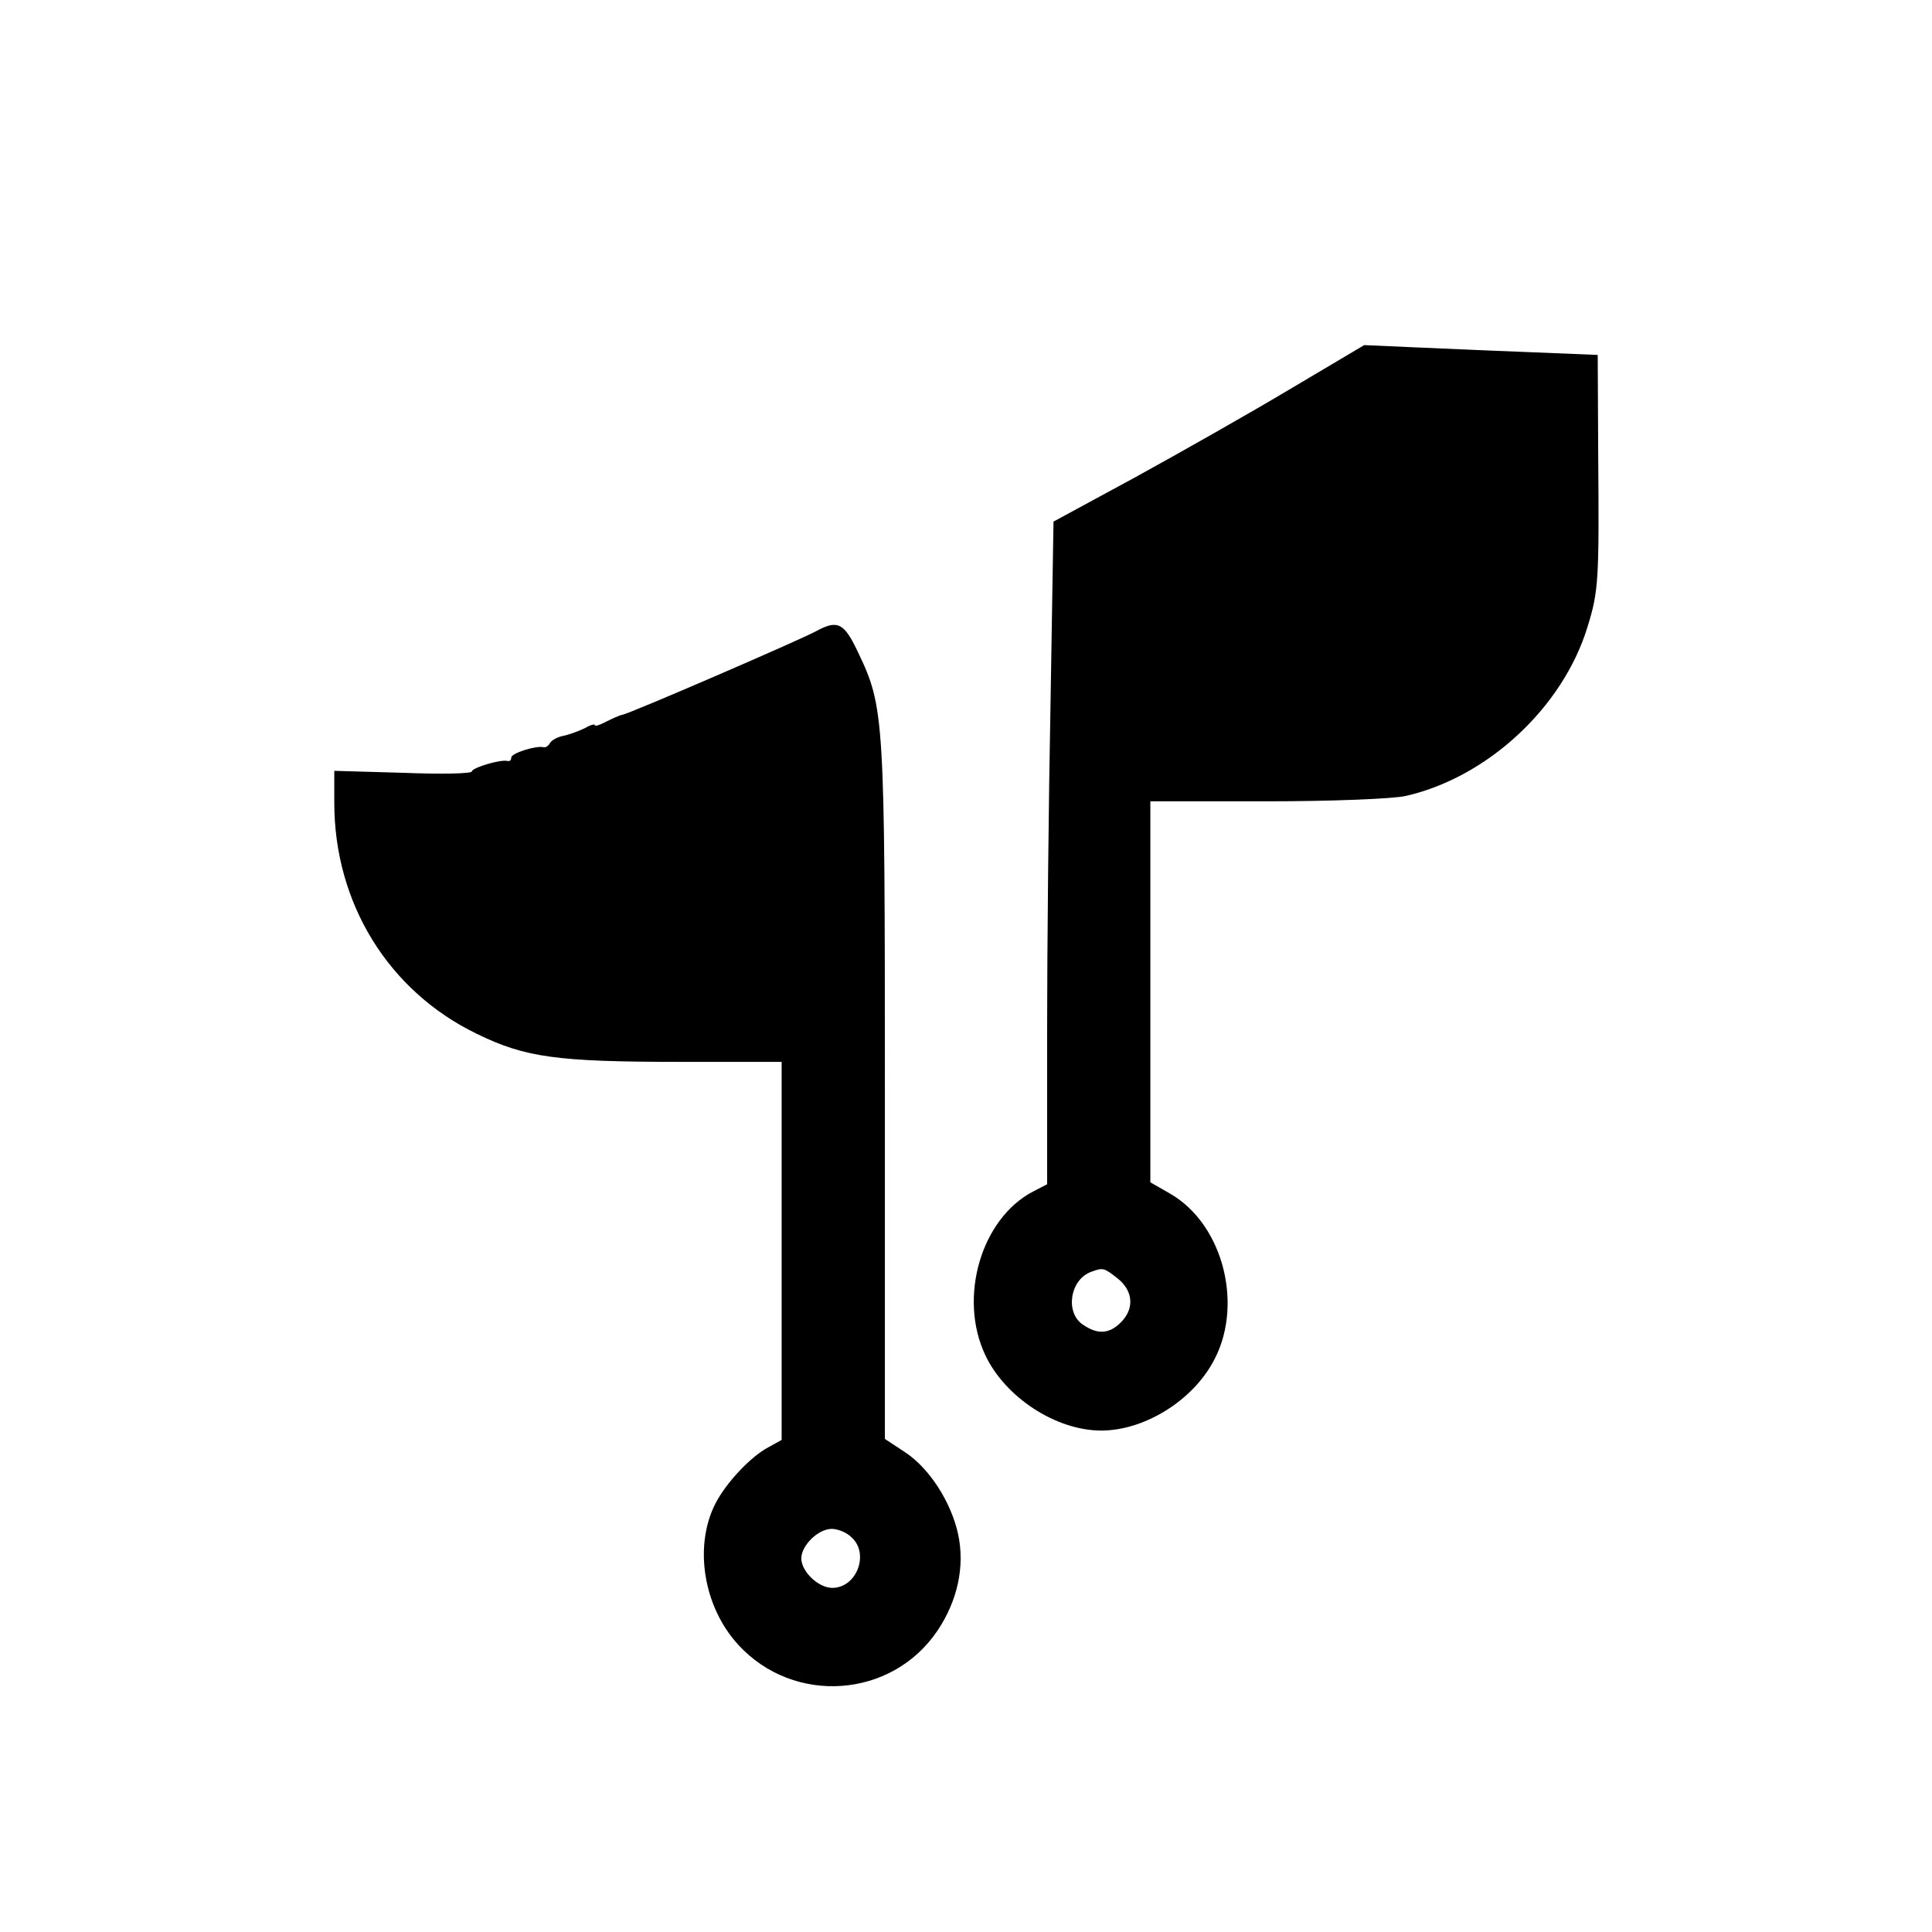 <?xml version="1.0" standalone="no"?>
<!DOCTYPE svg PUBLIC "-//W3C//DTD SVG 20010904//EN"
 "http://www.w3.org/TR/2001/REC-SVG-20010904/DTD/svg10.dtd">
<svg version="1.0" xmlns="http://www.w3.org/2000/svg"
 width="393pt" height="393pt" viewBox="0 0 393 393"
 preserveAspectRatio="xMidYMid meet">
<g transform="translate(0,393) scale(0.1,-0.1)"
fill="#000000" stroke="none">
<path d="M2625 3139 c-82 -49 -225 -130 -316 -180 l-166 -90 -6 -367 c-4 -202
-7 -505 -7 -674 l0 -307 -29 -15 c-105 -55 -152 -215 -97 -332 40 -86 144
-154 236 -154 85 0 180 57 225 135 67 114 25 284 -85 347 l-40 23 0 388 0 387
238 0 c130 0 257 5 282 11 166 38 319 180 369 343 23 74 24 96 22 352 l-1 202
-147 6 c-82 3 -188 8 -238 10 l-90 4 -150 -89z m-351 -1810 c31 -25 34 -61 6
-89 -24 -24 -48 -25 -78 -4 -36 25 -25 92 18 107 24 9 26 8 54 -14z"/>
<path d="M1660 2646 c-33 -18 -380 -168 -394 -170 -6 -1 -21 -8 -33 -14 -13
-7 -23 -10 -23 -7 0 3 -10 0 -22 -7 -13 -6 -32 -13 -43 -15 -10 -2 -22 -8 -26
-14 -3 -6 -9 -10 -13 -9 -15 4 -66 -12 -66 -21 0 -5 -3 -8 -7 -7 -15 4 -73
-14 -73 -21 0 -5 -63 -6 -140 -3 l-140 4 0 -65 c0 -204 110 -383 290 -470 98
-48 163 -57 413 -57 l207 0 0 -385 0 -384 -27 -15 c-36 -19 -86 -72 -108 -115
-44 -87 -24 -210 47 -287 113 -123 312 -109 405 29 41 61 56 131 42 196 -14
65 -58 134 -108 167 l-41 27 0 706 c0 765 -1 782 -55 895 -28 59 -41 66 -85
42z m72 -1843 c37 -33 11 -103 -39 -103 -28 0 -63 33 -63 60 0 26 34 60 62 60
12 0 30 -7 40 -17z"/>
</g>
</svg>
